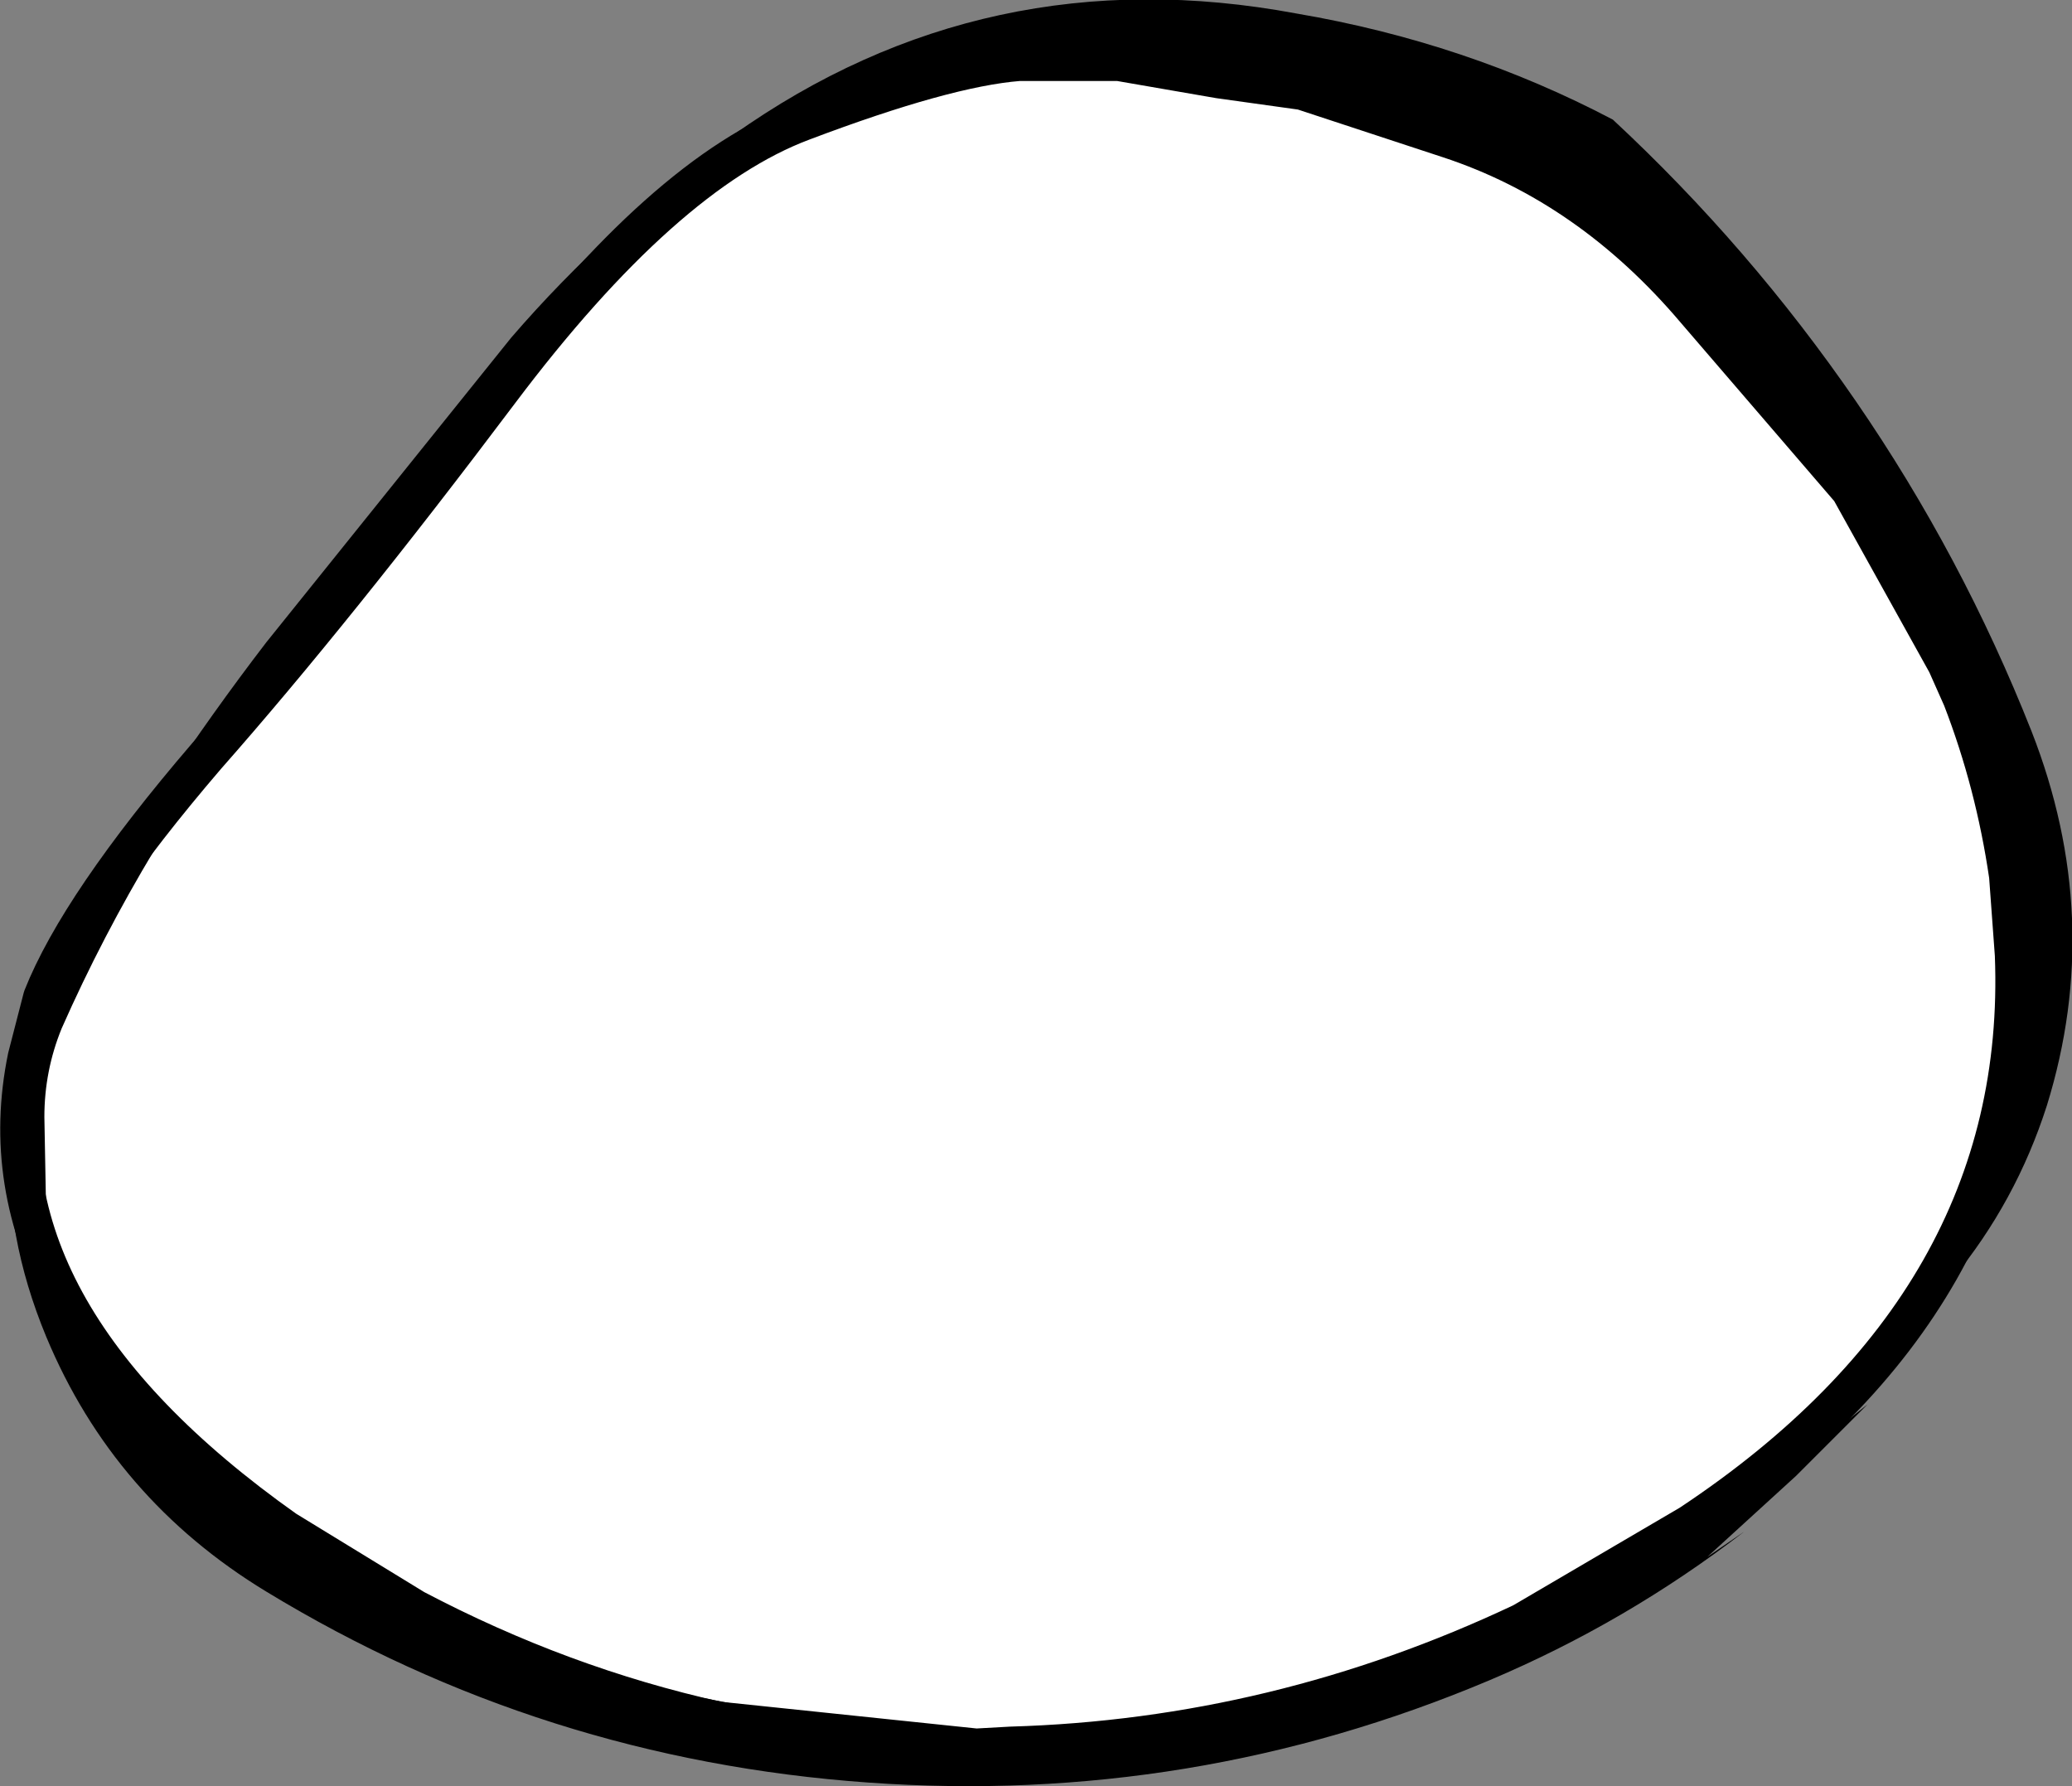 <?xml version="1.0" encoding="UTF-8" standalone="no"?>
<svg xmlns:xlink="http://www.w3.org/1999/xlink" height="46.3px" width="53.7px" xmlns="http://www.w3.org/2000/svg">
  <rect width="100%" height="100%" fill="#808080" stroke="none"/>
  <g transform="matrix(1.0, 0.0, 0.0, 1.0, 26.35, 23.4)">
    <path d="M-25.25 2.45 L-25.65 4.0 Q-27.0 10.55 -18.95 16.25 L-15.6 18.3 Q-11.8 20.3 -7.75 21.2 L-1.05 21.9 -0.15 21.85 Q6.75 21.65 13.1 18.65 L17.45 16.1 Q26.2 10.3 25.85 1.35 L25.7 -0.7 Q25.35 -3.1 24.5 -5.3 L24.1 -6.2 21.6 -10.7 17.6 -15.35 Q14.85 -18.6 11.2 -19.8 L7.4 -21.05 5.25 -21.35 2.65 -21.8 0.05 -21.8 Q-1.85 -21.65 -5.55 -20.25 -9.15 -18.9 -13.4 -13.25 -17.65 -7.6 -21.0 -3.8 -24.3 0.05 -25.25 2.45" fill="#ffffff" fill-rule="evenodd" stroke="none"/>
    <path d="M-25.25 2.45 L-25.65 4.0 Q-27.0 10.55 -18.95 16.25 L-15.6 18.3 Q-11.8 20.3 -7.75 21.2 L-1.05 21.9 -0.15 21.85 Q6.75 21.65 13.1 18.65 L17.45 16.1 Q26.2 10.3 25.85 1.35 L25.7 -0.7 Q25.35 -3.1 24.5 -5.3 L24.1 -6.2 21.6 -10.7 17.6 -15.35 Q14.85 -18.6 11.2 -19.8 L7.4 -21.05 5.25 -21.35 2.65 -21.8 0.05 -21.8 Q-1.85 -21.65 -5.55 -20.25 -9.15 -18.9 -13.4 -13.25 -17.65 -7.6 -21.0 -3.8 -24.3 0.05 -25.25 2.45 Z" fill="none" stroke="#000000" stroke-linecap="round" stroke-linejoin="round" stroke-width="1.0"/>
    <path d="M15.45 -20.3 Q19.0 -17.0 21.75 -13.0 24.5 -9.0 26.3 -4.45 28.2 0.4 26.7 5.25 25.9 7.75 24.25 9.75 24.85 5.95 25.85 2.05 26.6 -0.8 24.95 -3.4 L25.05 -3.85 Q23.3 -7.75 21.05 -11.4 16.4 -18.95 7.75 -20.85 1.6 -22.15 -4.55 -20.75 L-6.05 -20.2 -6.7 -19.15 Q-9.75 -18.2 -11.7 -15.65 L-19.3 -5.8 Q-22.65 -1.5 -24.75 3.25 -25.2 4.35 -25.2 5.55 L-25.15 8.25 Q-24.35 10.85 -22.15 13.0 -16.1 19.15 -7.65 20.7 0.85 22.5 9.15 20.0 L14.5 18.05 Q16.85 16.95 18.9 15.5 L22.05 13.0 20.2 14.85 17.9 16.95 18.85 16.3 Q15.8 18.65 12.25 20.15 4.55 23.4 -3.85 22.8 -12.3 22.2 -19.45 17.85 -23.4 15.45 -25.15 11.25 -27.35 5.95 -24.55 0.95 -22.25 -3.1 -19.45 -6.75 L-13.1 -14.65 Q-10.6 -17.55 -7.35 -19.9 -0.8 -24.55 7.25 -23.05 11.65 -22.3 15.45 -20.3" fill="#000000" fill-rule="evenodd" stroke="none"/>
  </g>
</svg>
